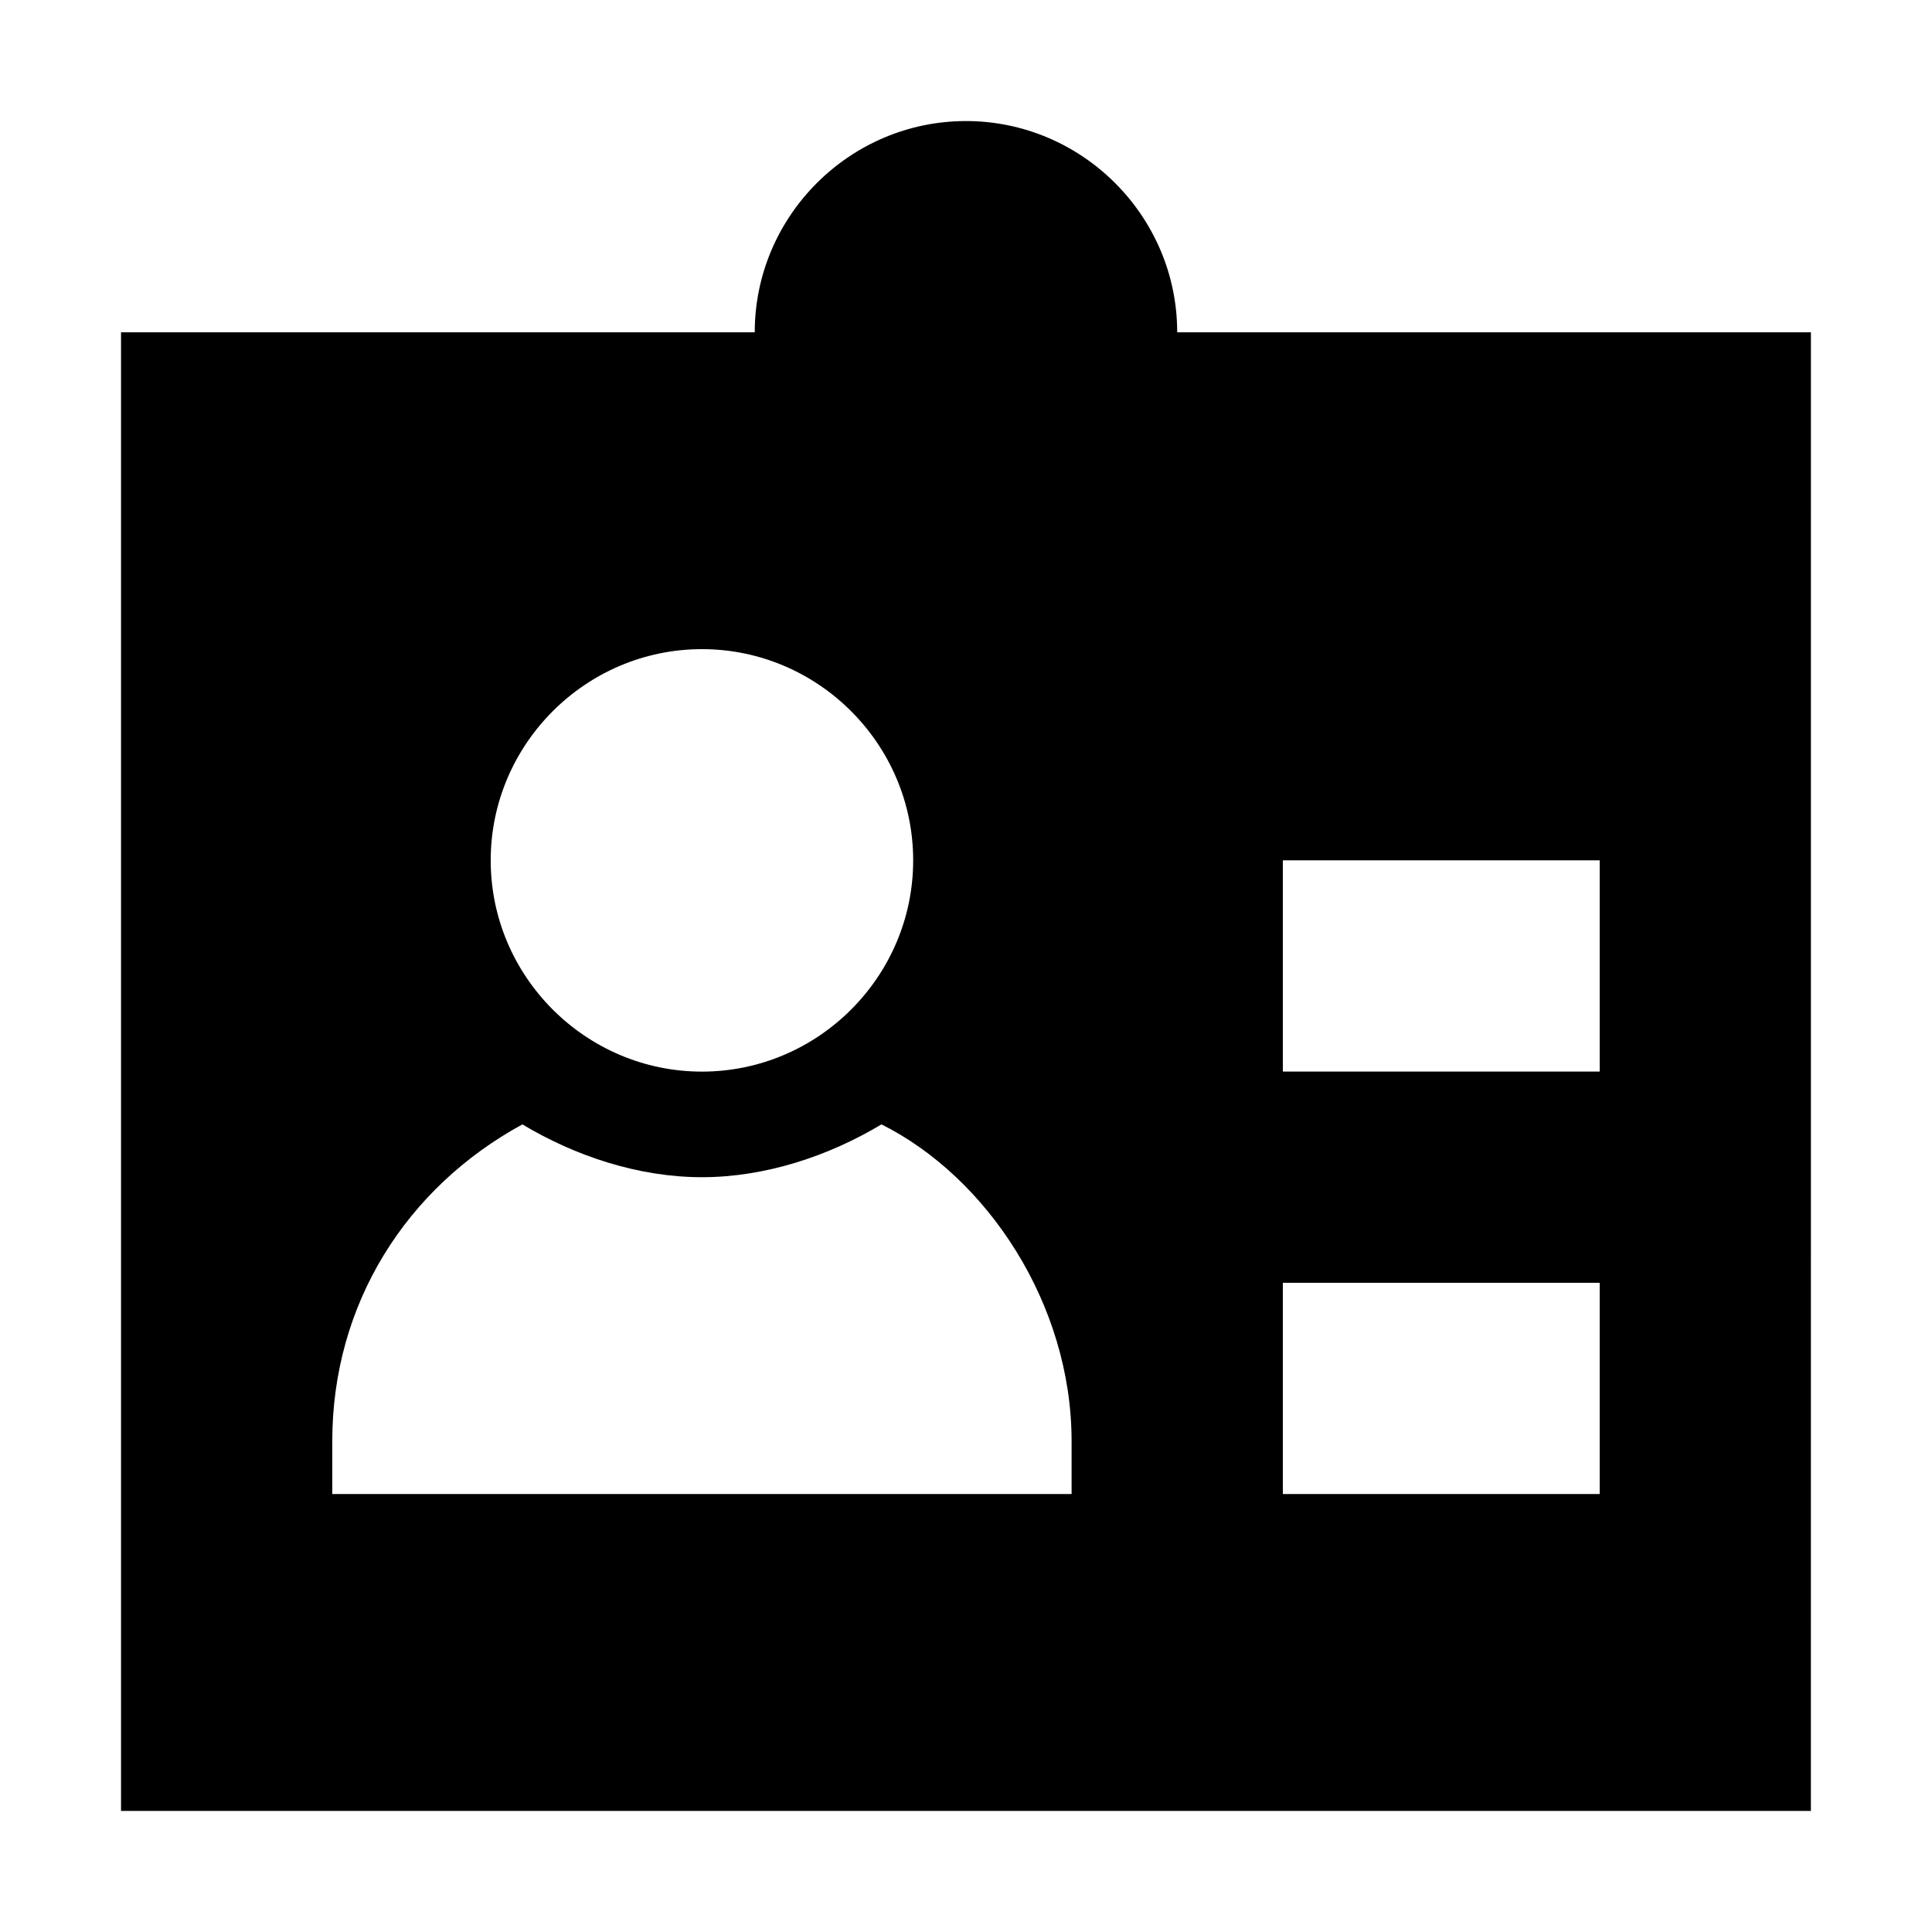 <?xml version="1.0" encoding="UTF-8"?>
<!-- Uploaded to: SVG Repo, www.svgrepo.com, Generator: SVG Repo Mixer Tools -->
<svg fill="#000000" width="800px" height="800px" version="1.1" viewBox="144 144 512 512" xmlns="http://www.w3.org/2000/svg">
 <path d="m623.91 232.06h-167.94c0-30.789-25.191-55.98-55.98-55.98-30.785 0-55.977 25.191-55.977 55.98h-167.94v391.85h447.83zm-293.89 83.969c30.789 0 55.98 25.191 55.98 55.98 0 30.789-25.191 55.98-55.98 55.98-30.789 0-55.98-25.191-55.98-55.98 0.004-30.789 25.195-55.98 55.98-55.98zm97.965 223.91h-195.93v-13.996c0-36.387 19.594-67.176 50.383-83.969 13.992 8.398 30.785 13.996 47.578 13.996 16.793 0 33.586-5.598 47.582-13.996 27.988 13.996 50.383 47.582 50.383 83.969zm139.95 0h-83.969v-55.98h83.969zm0-111.96h-83.969v-55.98h83.969z"/>
</svg>